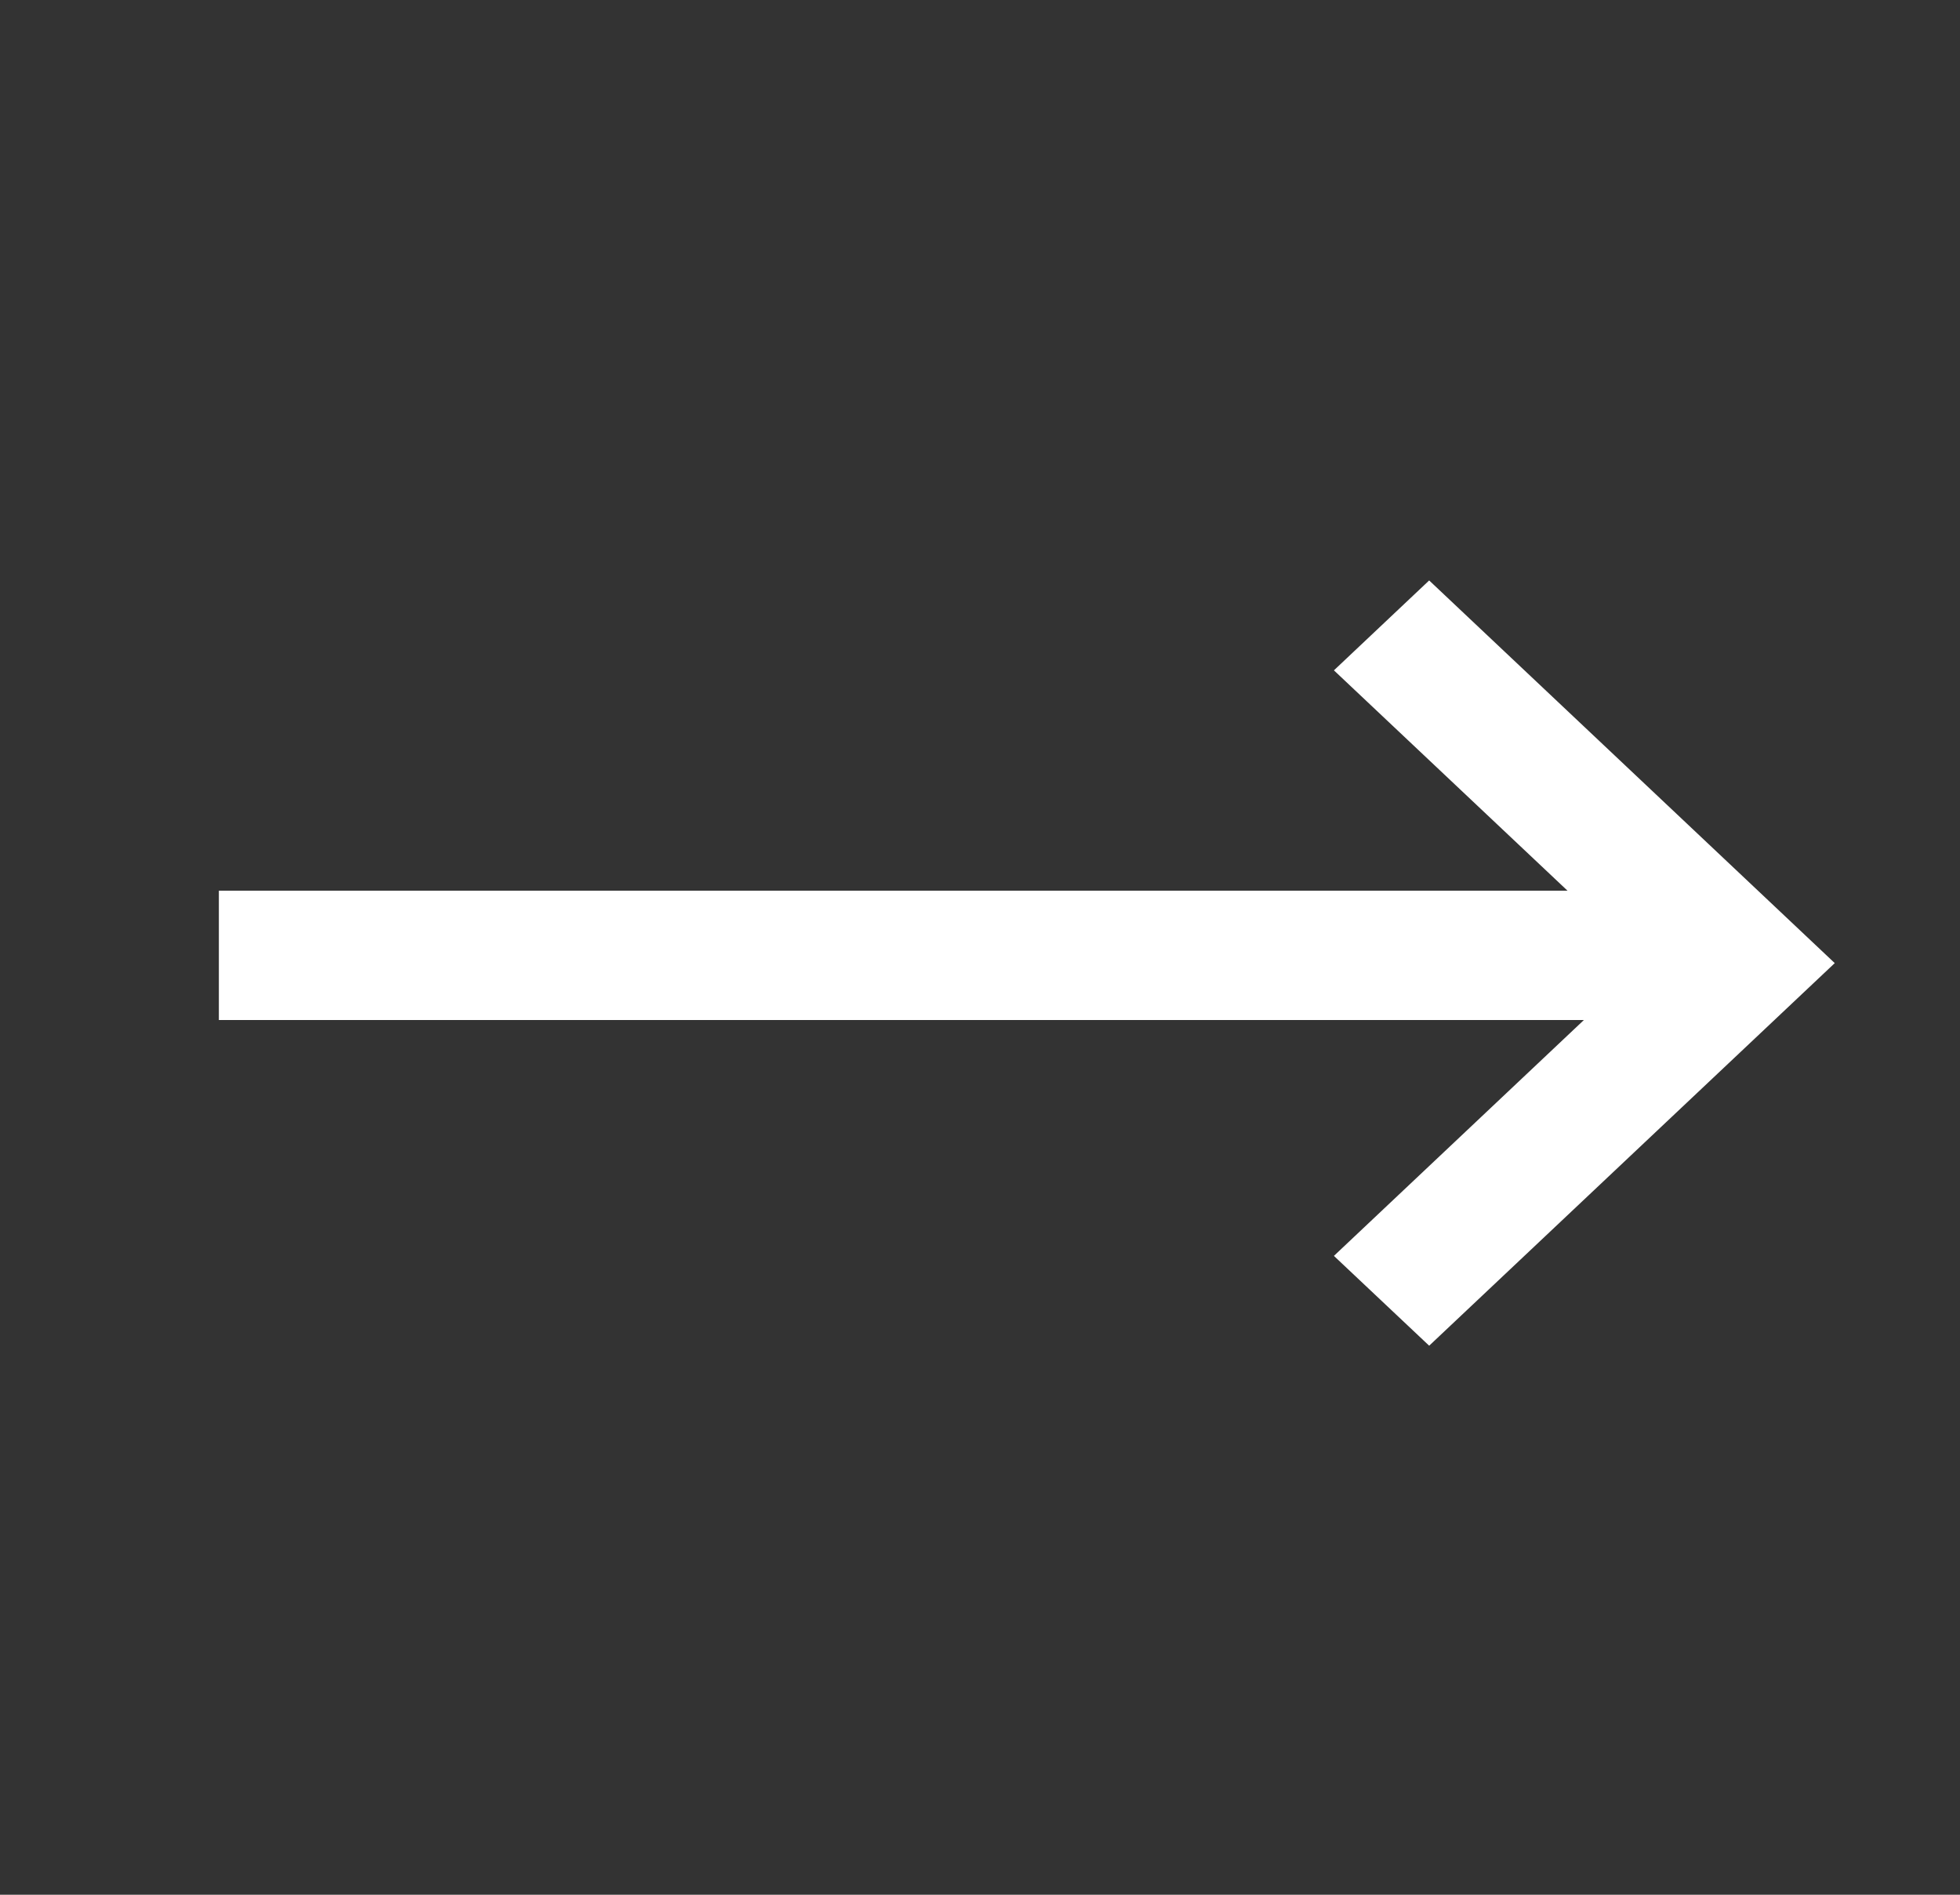<svg width="30" height="29" viewBox="0 0 30 29" fill="none" xmlns="http://www.w3.org/2000/svg">
<rect x="0" y="0" width="30" height="29" fill="#333333" stroke="none"/>
<g id="Frame">
<path id="Vector" d="M25 14.033H3.75V15.212H25.25L21 19.222L21.875 20.047L27.5 14.741L21.875 9.434L21 10.26L25 14.033V14.033Z" fill="white" stroke="white" stroke-width="0.8"/>
</g>
</svg>
